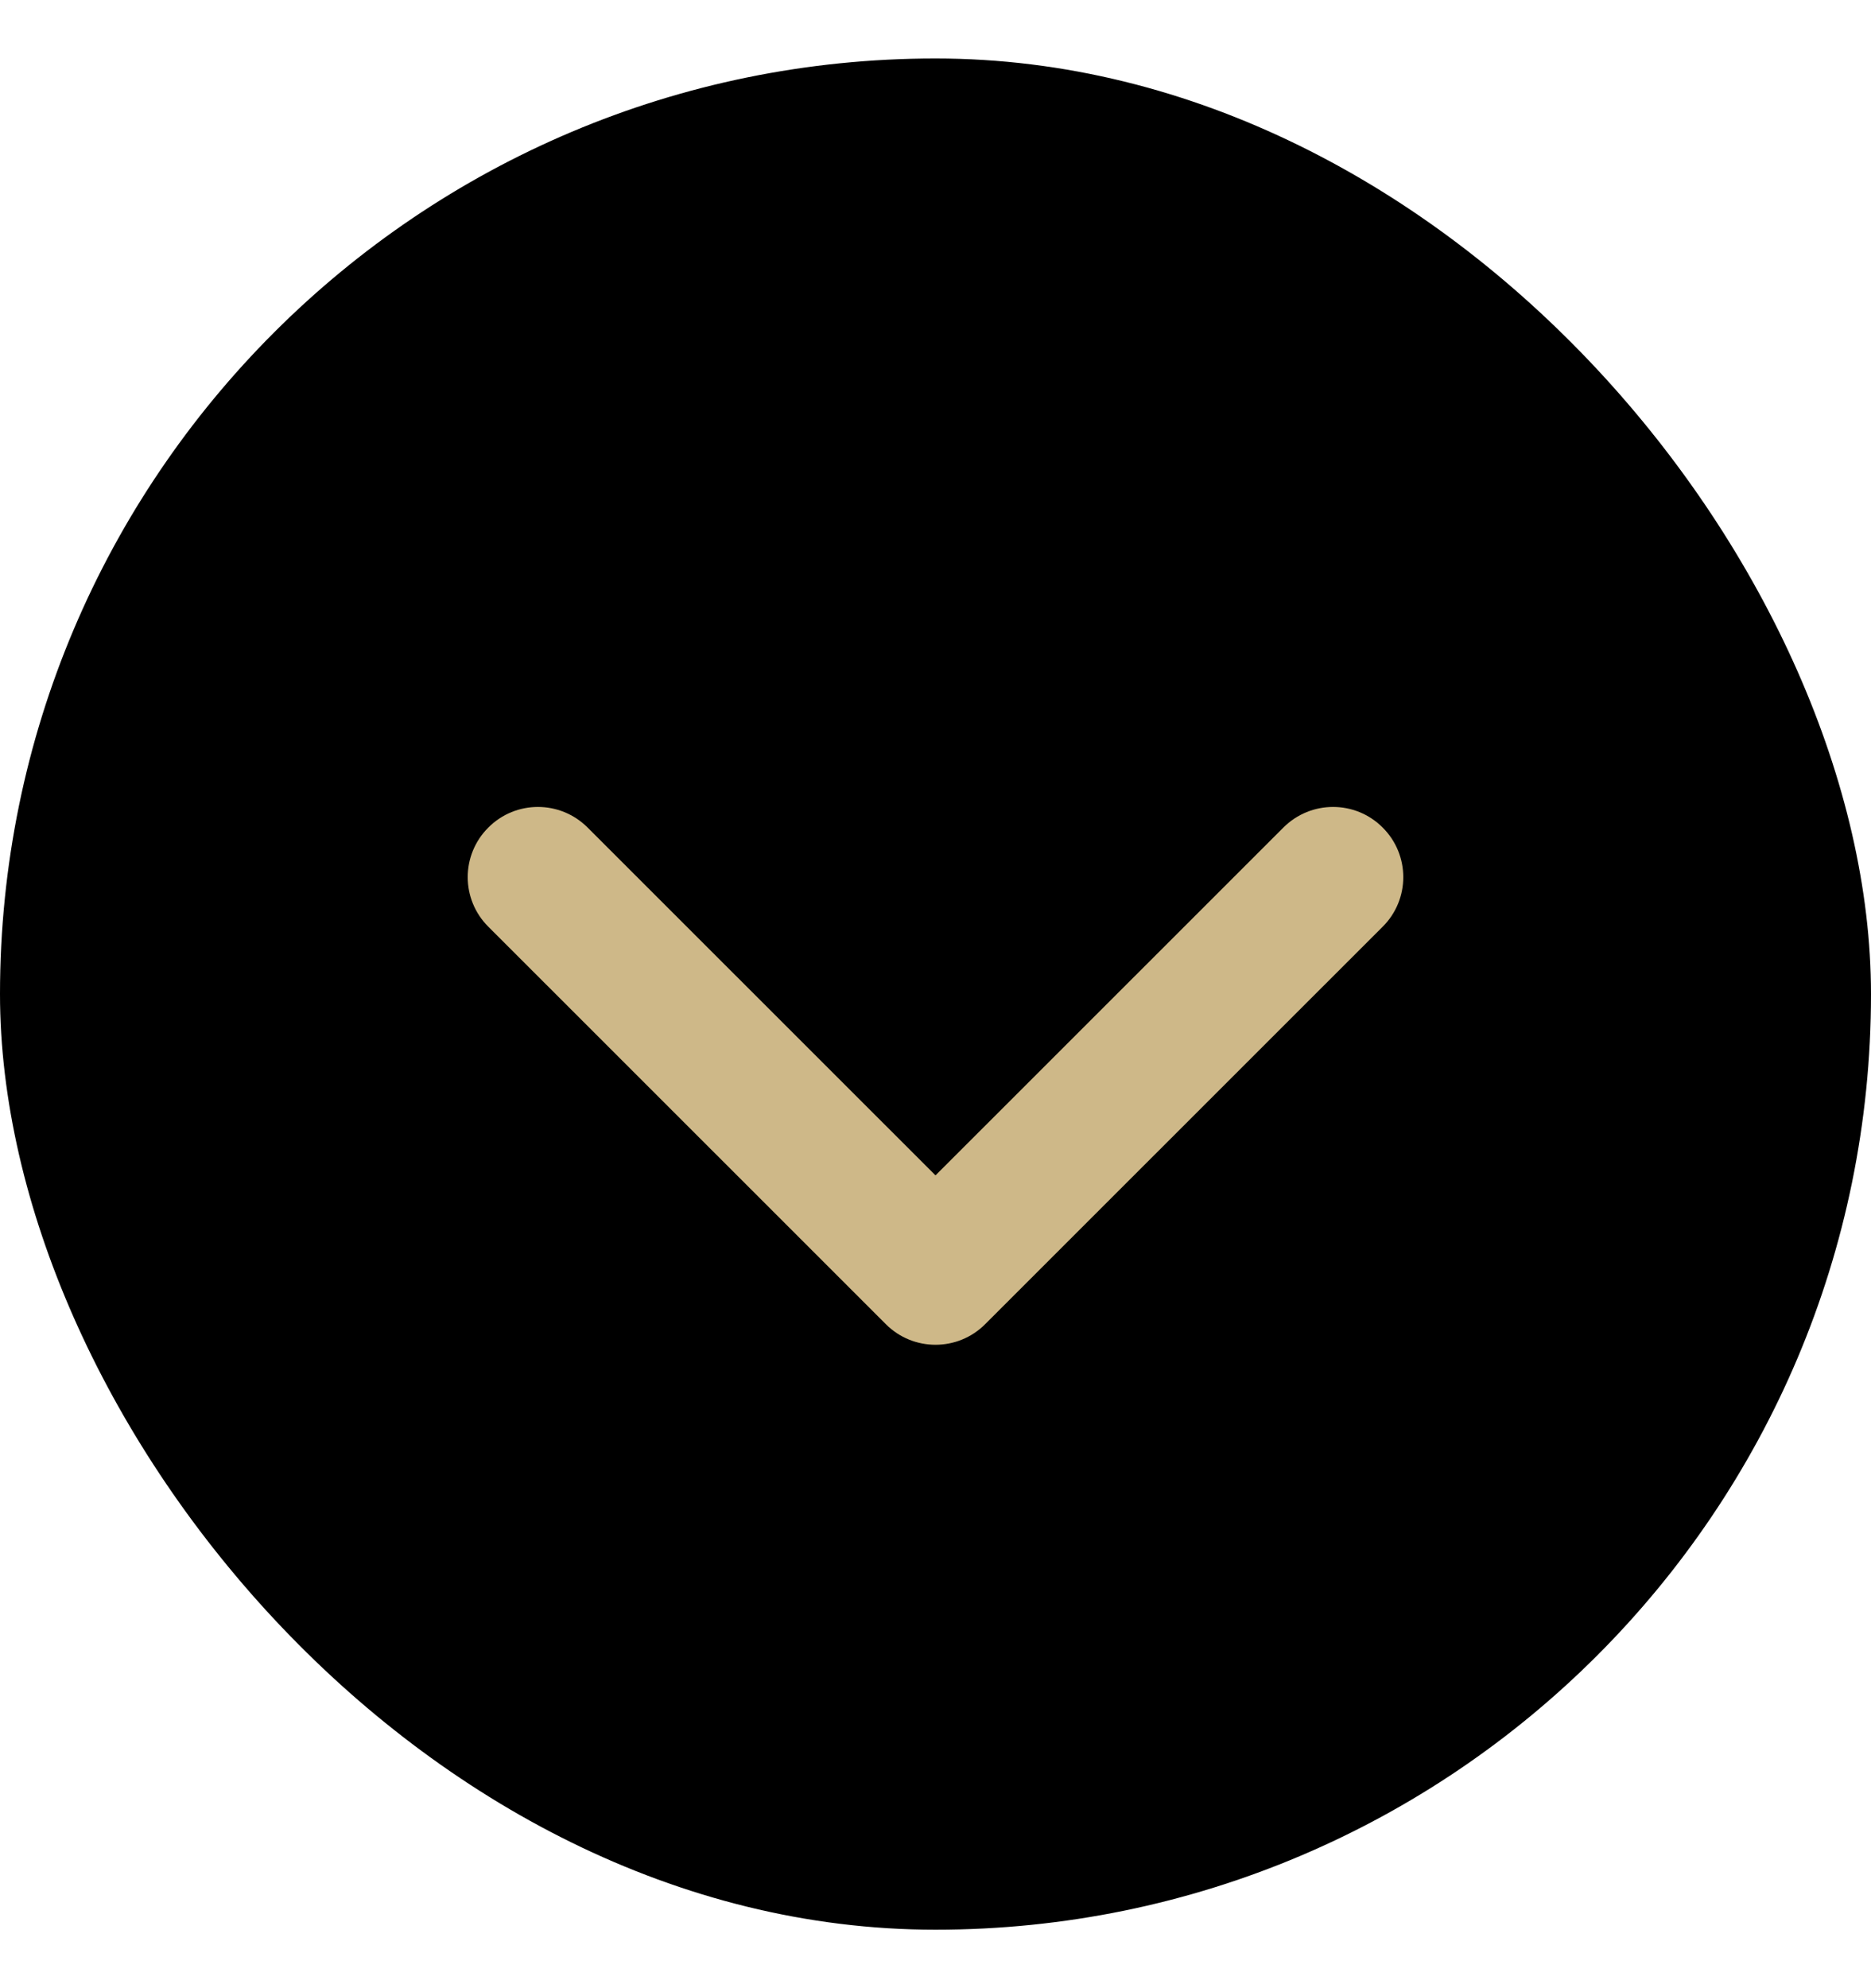 <svg width="16" height="17" viewBox="0 0 16 17" fill="none" xmlns="http://www.w3.org/2000/svg">
<rect y="0.5" width="16" height="16" rx="8" fill="black"/>
<path fill-rule="evenodd" clip-rule="evenodd" d="M4.176 7.076C4.41 6.841 4.79 6.841 5.025 7.076L8 10.05L10.975 7.076C11.21 6.841 11.59 6.841 11.824 7.076C12.059 7.31 12.059 7.69 11.824 7.924L8.424 11.323C8.19 11.557 7.81 11.557 7.576 11.323L4.176 7.924C3.941 7.69 3.941 7.31 4.176 7.076Z" fill="#CEB888"/>
</svg>

